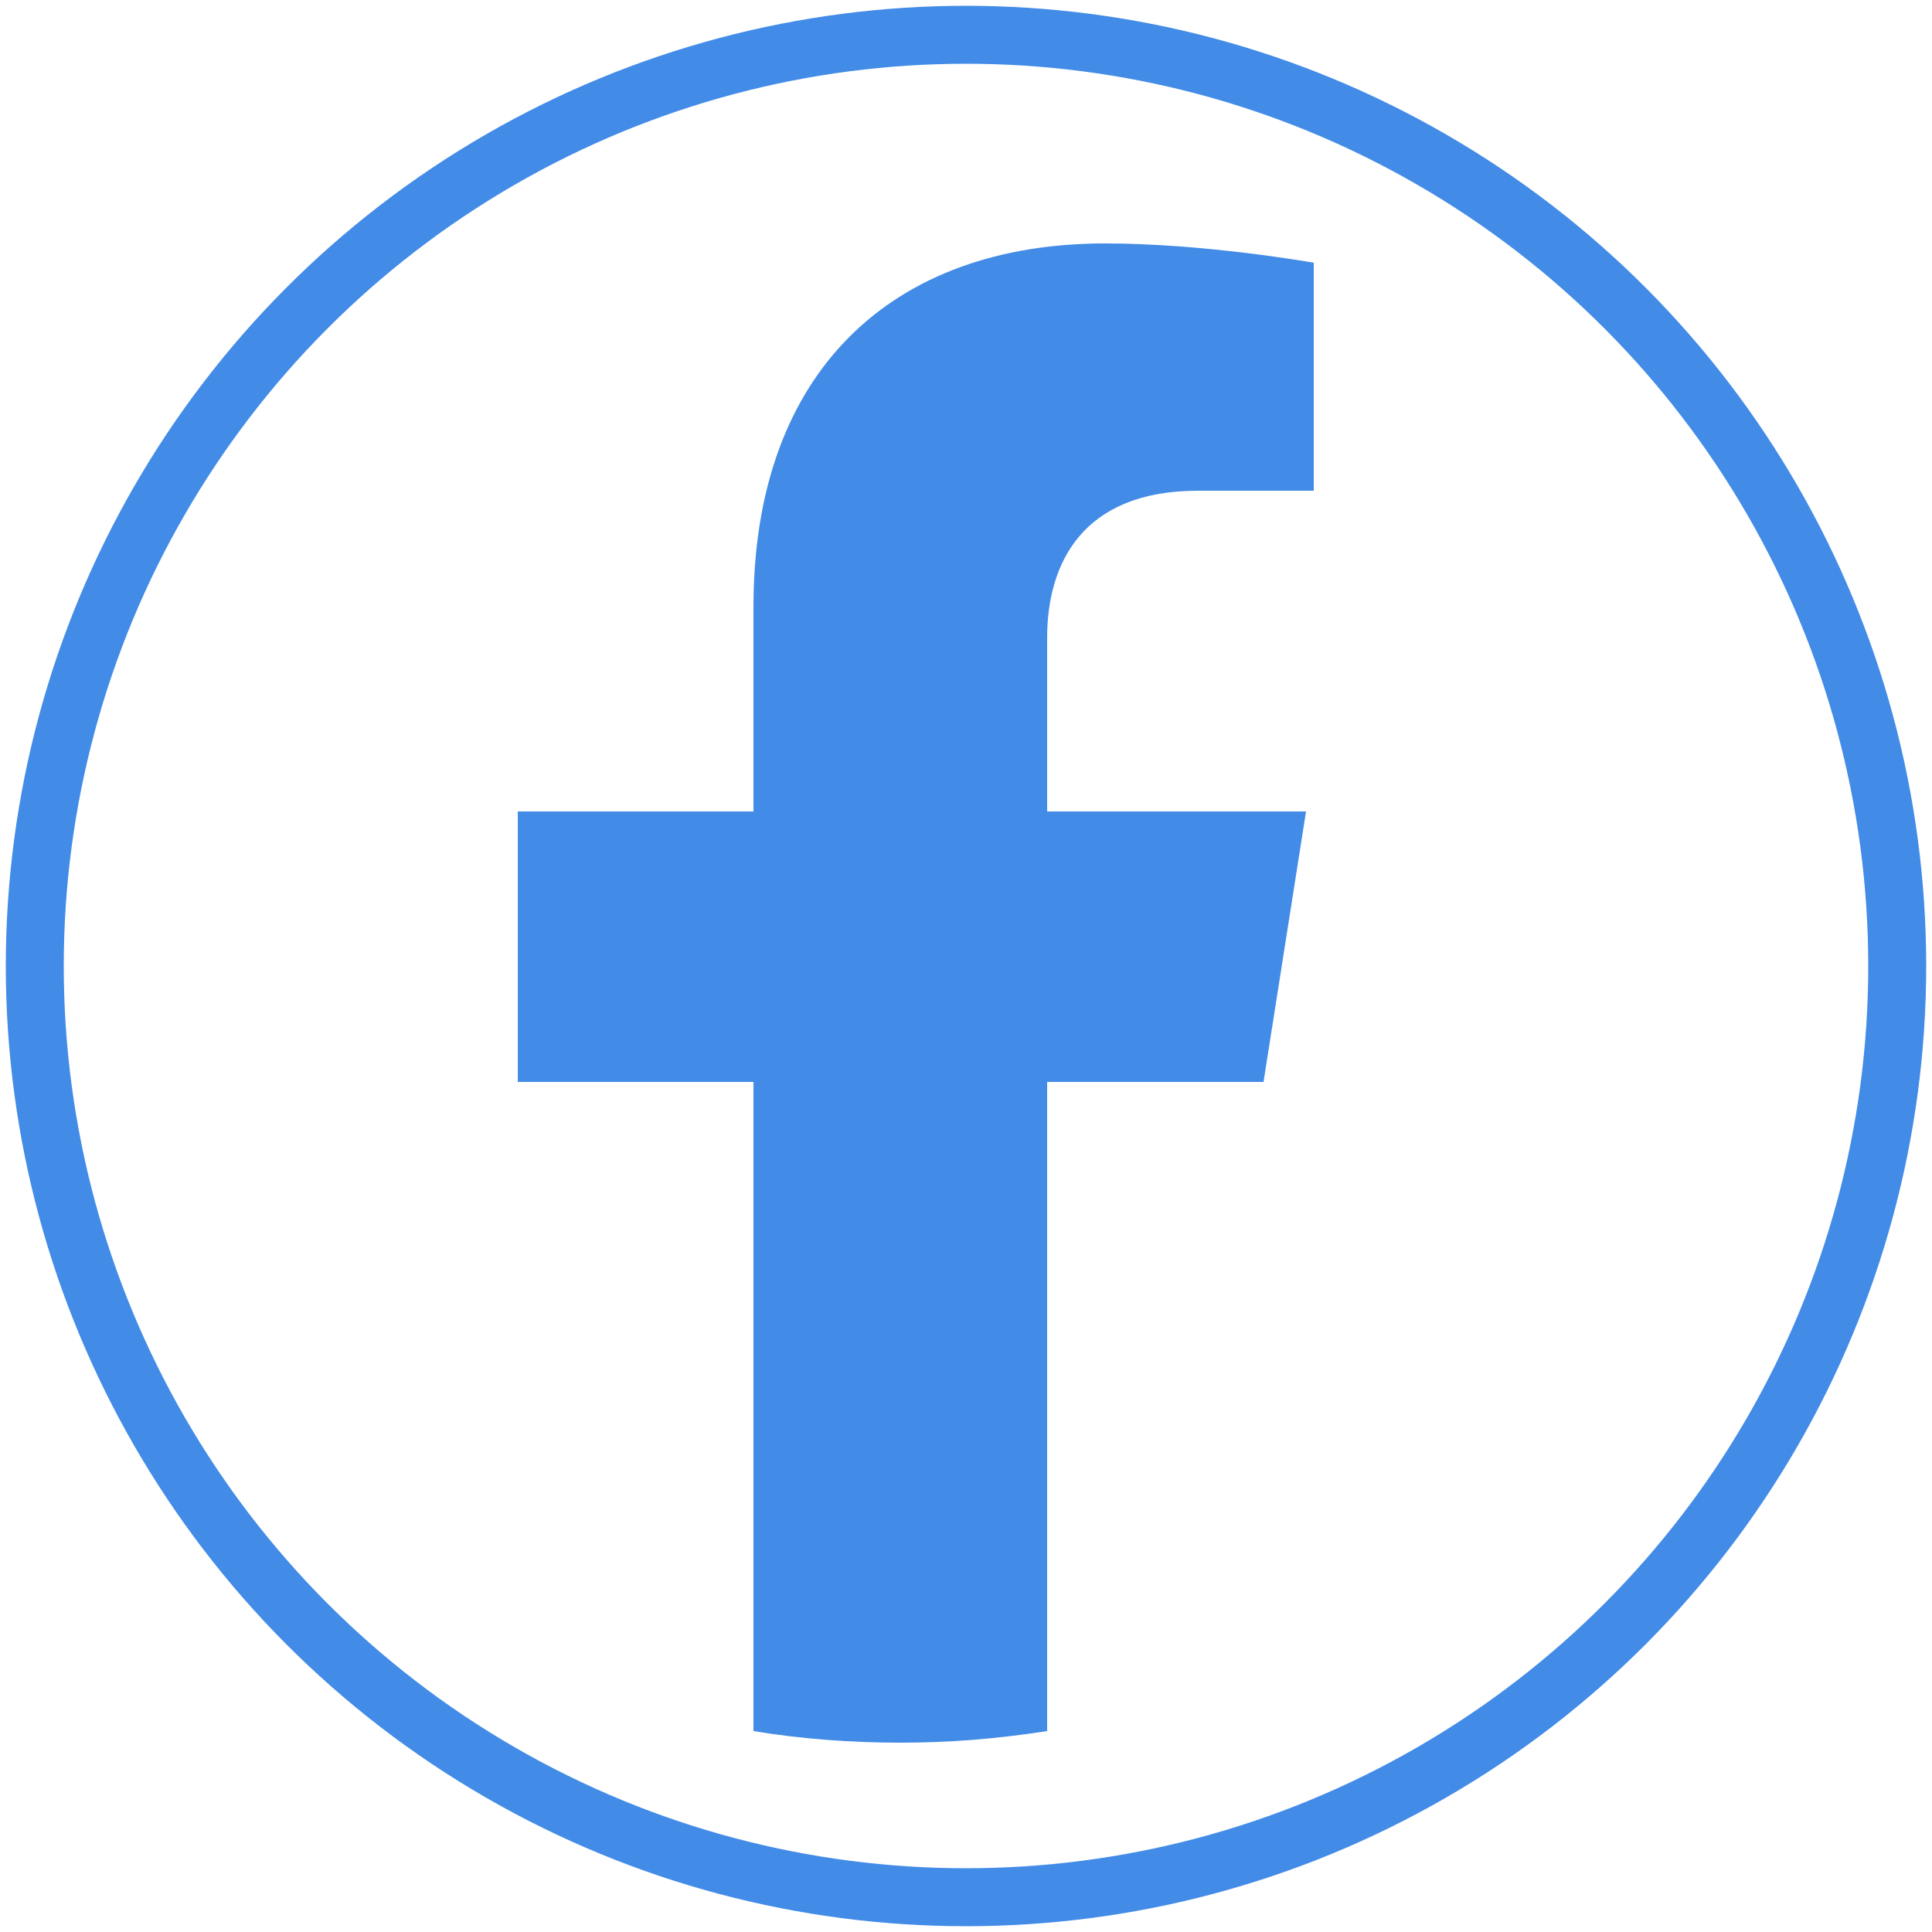 <?xml version="1.0" encoding="utf-8"?>
<!-- Generator: Adobe Illustrator 25.4.1, SVG Export Plug-In . SVG Version: 6.00 Build 0)  -->
<svg version="1.1" id="Layer_1" xmlns="http://www.w3.org/2000/svg" xmlns:xlink="http://www.w3.org/1999/xlink" x="0px" y="0px"
	 viewBox="0 0 50 50" style="enable-background:new 0 0 50 50;" xml:space="preserve">
<style type="text/css">
	.st0{fill:#428BE7;}
	.st1{fill:none;stroke:#428BE7;stroke-width:1.5;stroke-miterlimit:10;}
</style>
<path class="st0" d="M32.7,28l1.1-7h-6.7v-4.5c0-1.9,0.9-3.8,3.9-3.8h3V6.8c0,0-2.8-0.5-5.4-0.5c-5.5,0-9.1,3.3-9.1,9.4V21h-6.1v7
	h6.1v16.8c1.2,0.2,2.5,0.3,3.8,0.3s2.5-0.1,3.8-0.3V28H32.7z"/>
<g id="Youtube_3_00000030479682657827156410000010604390256416270260_">
	<circle class="st1" cx="25" cy="25" r="24.1"/>
</g>
</svg>
